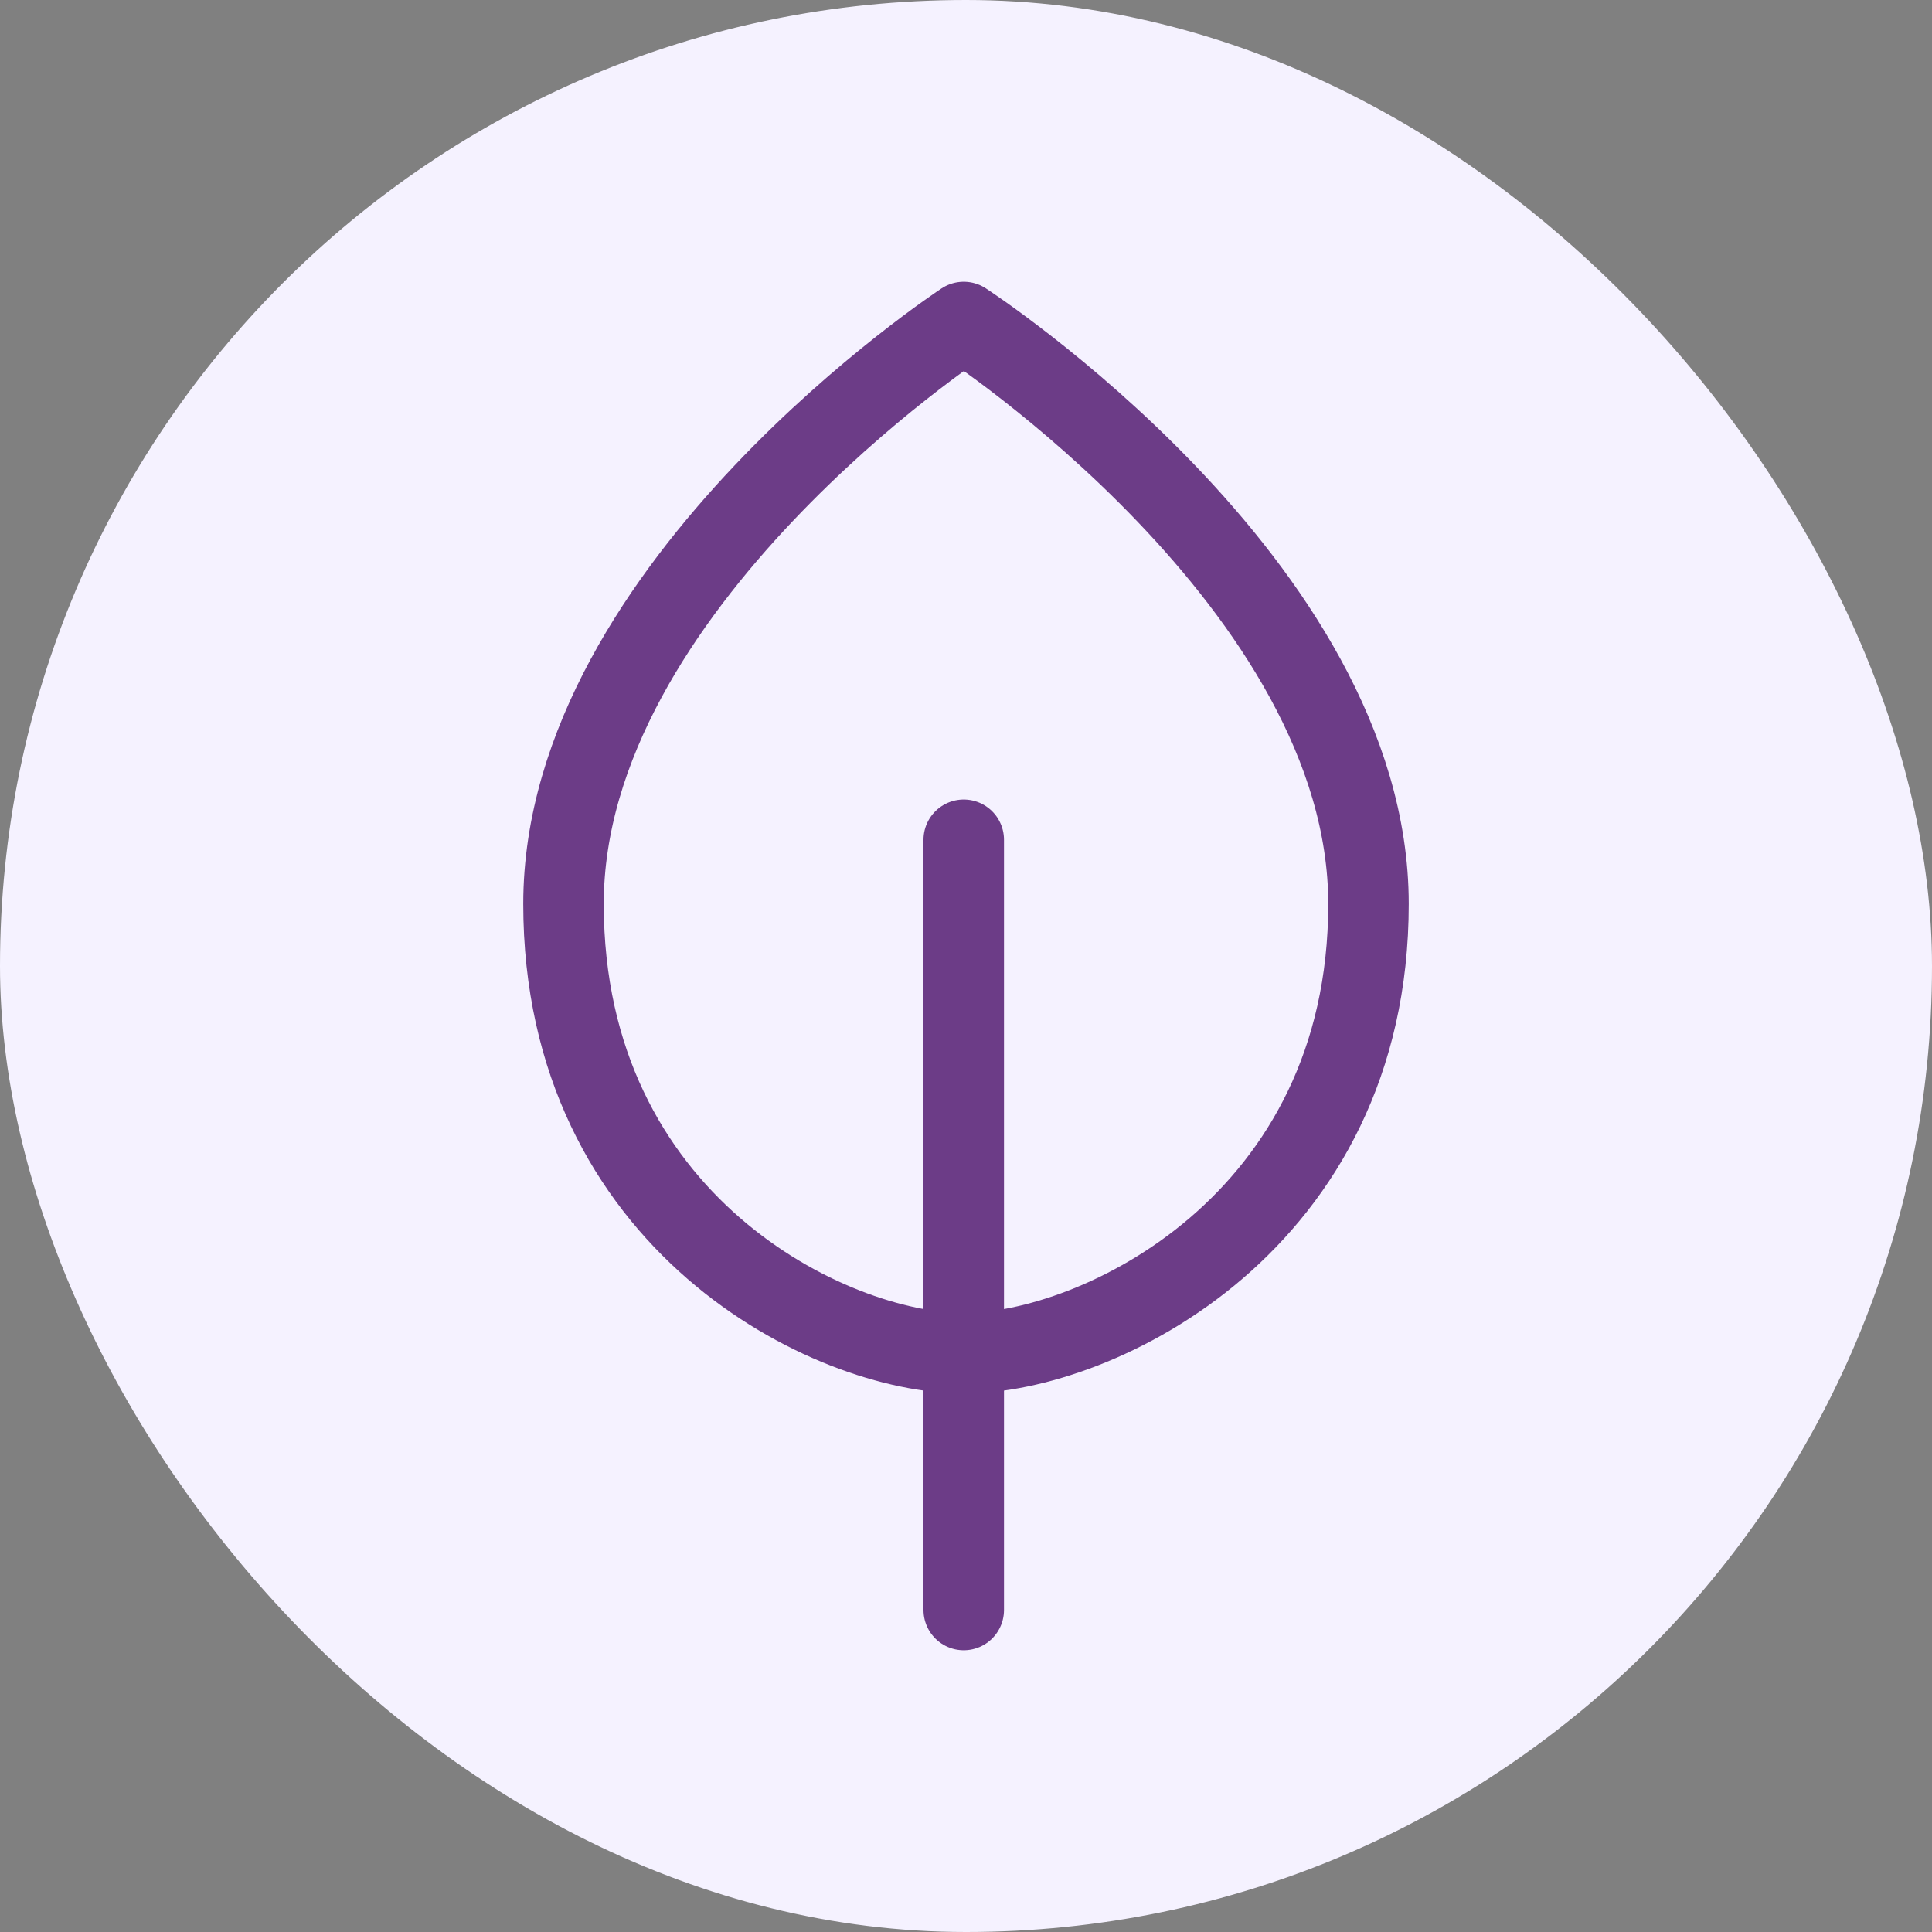 <svg width="24" height="24" viewBox="0 0 24 24" fill="none" xmlns="http://www.w3.org/2000/svg">
<rect x="0" y="0" width="24" height="24" fill="#808080" stroke="none"/>
<rect width="24" height="24" rx="12" fill="#F5F2FF"/>
<path d="M11.972 10.432V20M17 11.229C17 15.193 13.63 16.811 11.972 16.811C10.315 16.811 7 15.193 7 11.229C7 7.266 11.972 4 11.972 4C11.972 4 17 7.266 17 11.229Z" stroke="#6C3C87" stroke-miterlimit="10" stroke-linecap="round" stroke-linejoin="round"/>
</svg>
